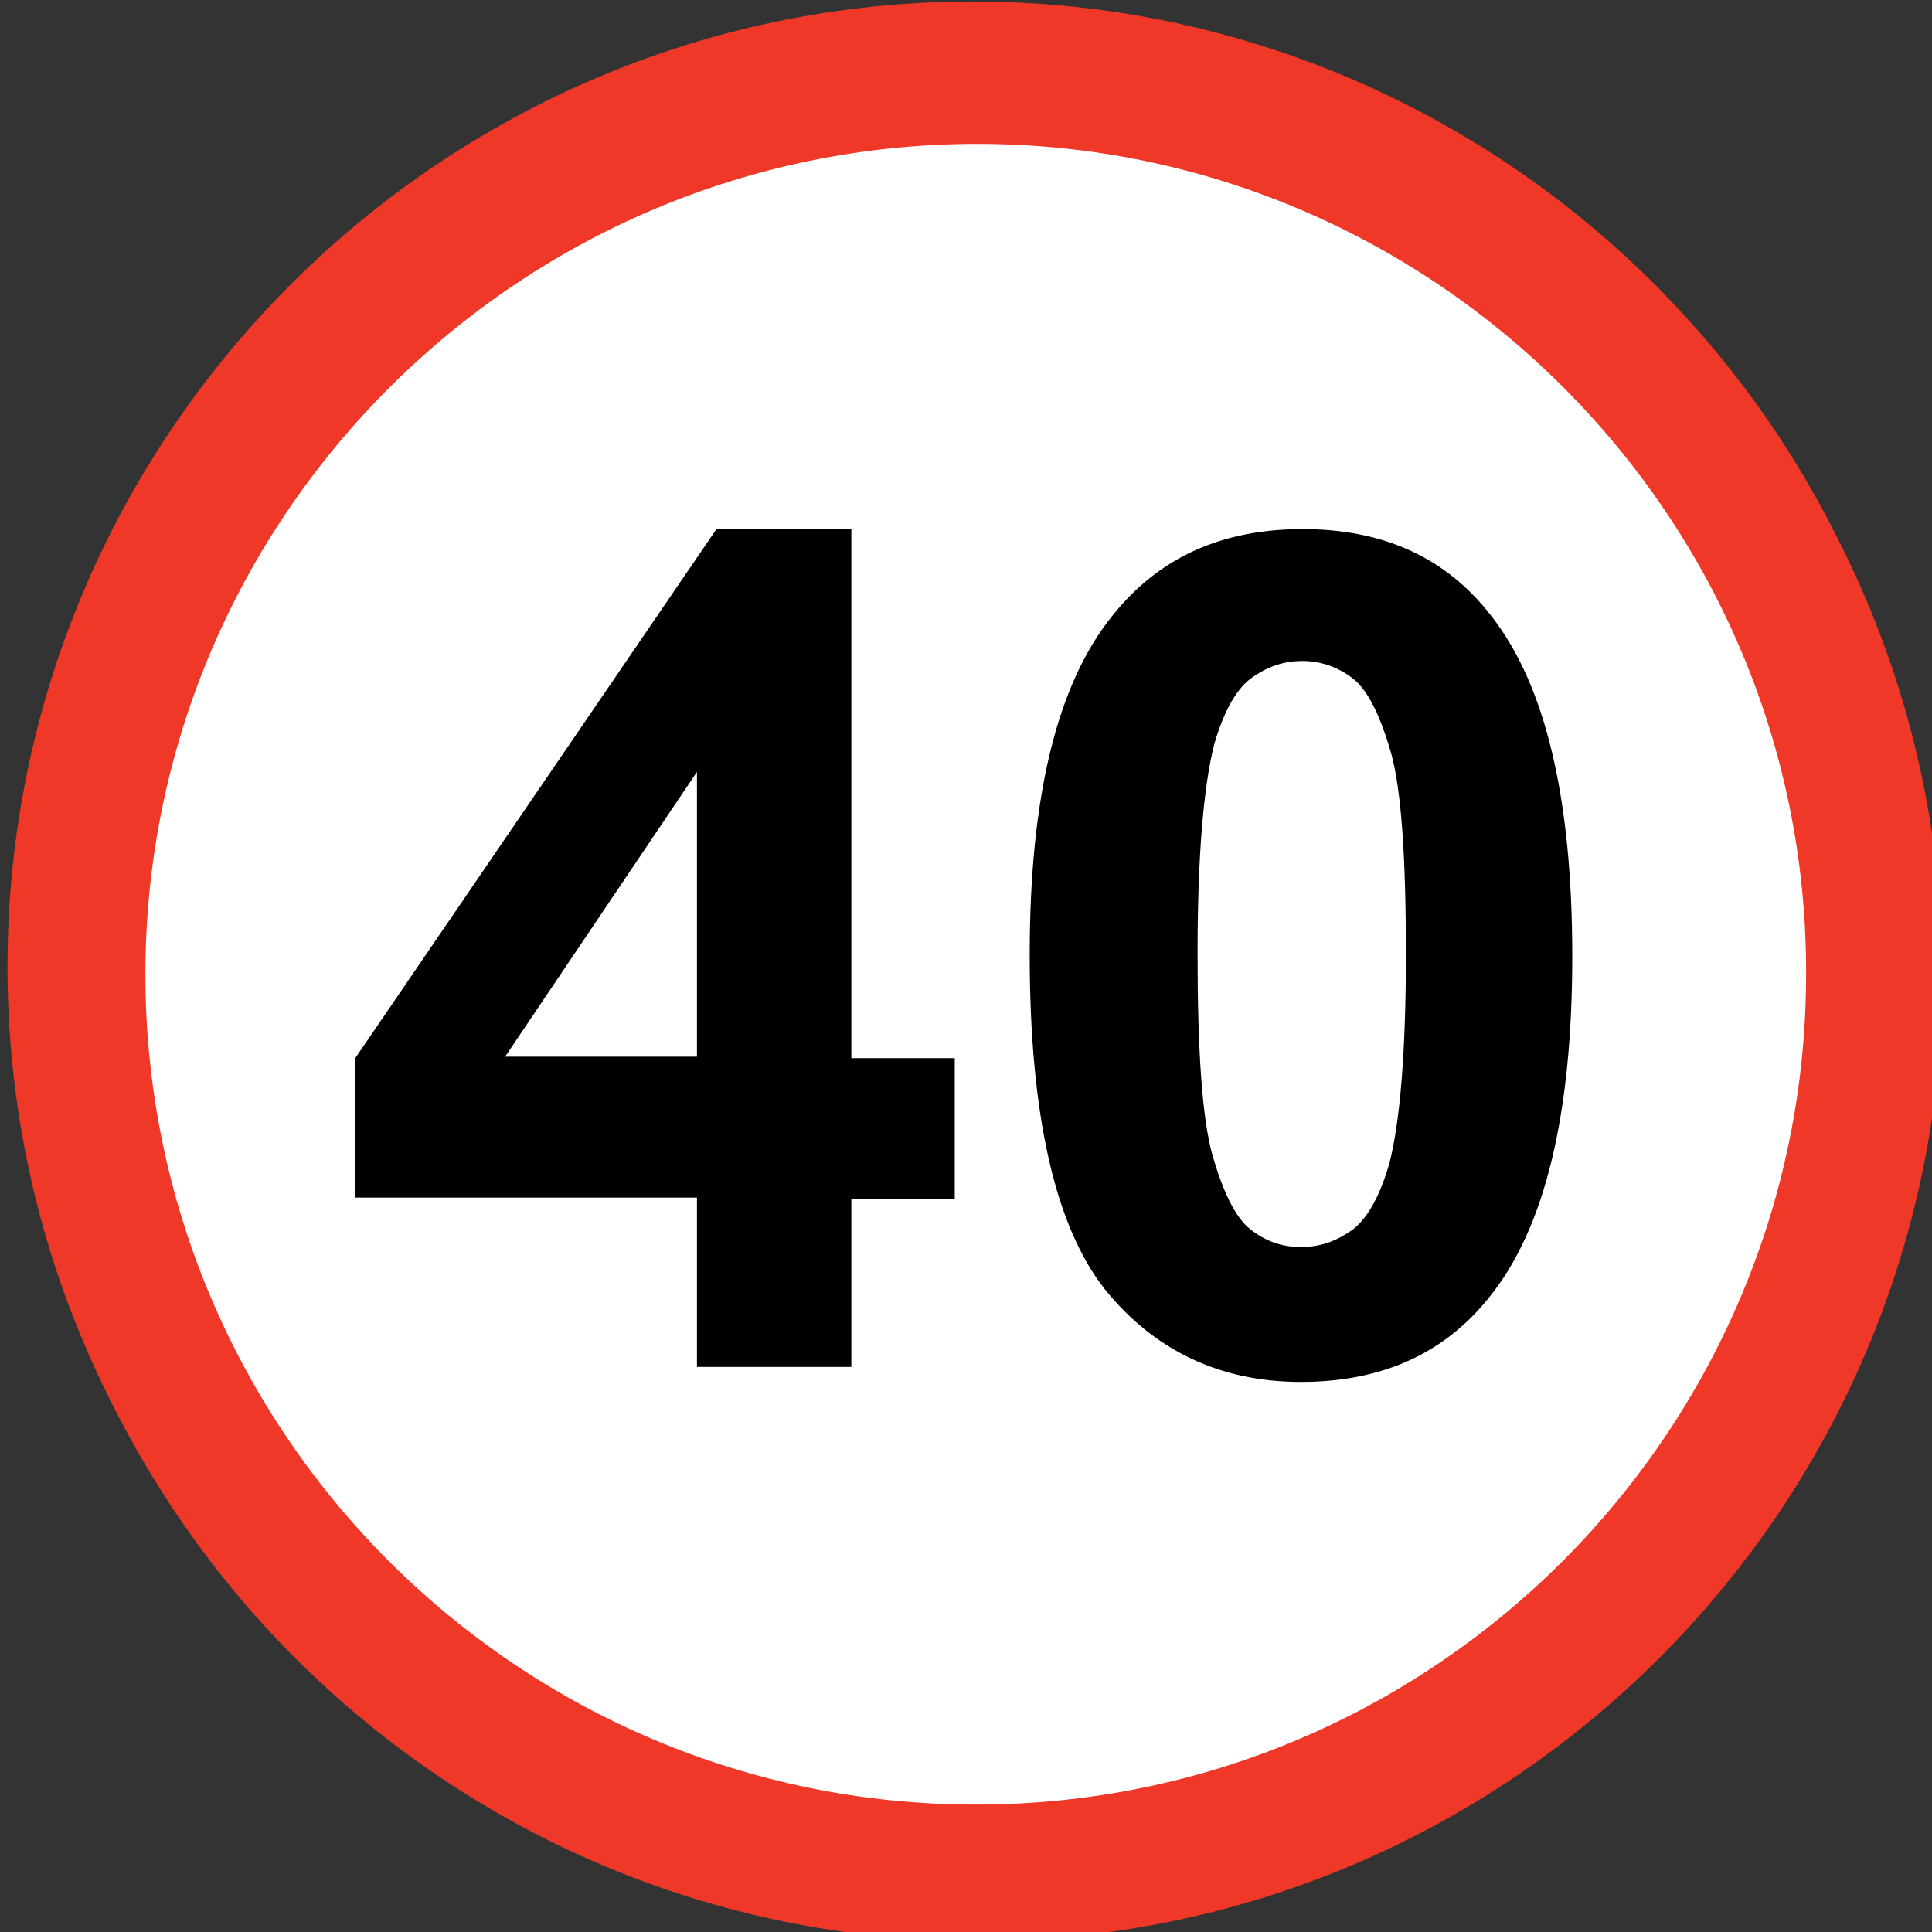 <?xml version="1.0" encoding="utf-8"?>
<!-- Generator: Adobe Illustrator 19.0.0, SVG Export Plug-In . SVG Version: 6.00 Build 0)  -->
<svg version="1.1" id="Layer_1" xmlns="http://www.w3.org/2000/svg" xmlns:xlink="http://www.w3.org/1999/xlink" x="0px" y="0px"
	 viewBox="0 0 128.9 128.9" style="enable-background:new 0 0 128.9 128.9;" xml:space="preserve">
<rect x="0" y="0" width="128.9" height="128.9" fill="#333333" stroke="none"/>
<style type="text/css">
	.st0{fill:#FFFFFF;}
	.st1{fill:#EF3828;}
</style>
<g id="XMLID_2_">
	<circle id="XMLID_62_" class="st0" cx="64.9" cy="64.5" r="59.9"/>
	<path id="XMLID_63_" class="st1" d="M64.9,129C29.4,129,0.5,100,0.5,64.5C0.5,29,29.4,0.1,64.9,0.1s64.4,28.9,64.4,64.4
		C129.4,100,100.5,129,64.9,129z M64.9,9.1C34.4,9.1,9.5,34,9.5,64.5c0,30.6,24.9,55.4,55.4,55.4s55.4-24.9,55.4-55.4
		C120.4,34,95.5,9.1,64.9,9.1z"/>
</g>
<g id="XMLID_38_">
	<g id="XMLID_39_">
		<path id="XMLID_81_" d="M26.7,76.8L37,75.6c0.3,2.6,1.2,4.6,2.7,6c1.4,1.4,3.2,2.1,5.2,2.1c2.2,0,4.1-0.8,5.6-2.5
			c1.5-1.7,2.3-3.9,2.3-6.8c0-2.7-0.7-4.8-2.2-6.4c-1.4-1.6-3.2-2.4-5.3-2.4c-1.4,0-3,0.3-4.9,0.8l1.2-8.7c2.9,0.1,5.1-0.6,6.6-1.9
			c1.5-1.3,2.3-3.1,2.3-5.3c0-1.9-0.6-3.4-1.7-4.5c-1.1-1.1-2.6-1.7-4.4-1.7c-1.8,0-3.4,0.6-4.7,1.9c-1.3,1.3-2.1,3.1-2.4,5.5
			l-9.8-1.7c0.7-3.4,1.7-6.1,3.1-8.1c1.4-2,3.3-3.6,5.8-4.7s5.2-1.7,8.3-1.7c5.2,0,9.4,1.7,12.6,5c2.6,2.7,3.9,5.8,3.9,9.3
			c0,4.9-2.7,8.8-8,11.7c3.2,0.7,5.7,2.2,7.6,4.6c1.9,2.4,2.9,5.3,2.9,8.6c0,4.9-1.8,9-5.4,12.5c-3.6,3.4-8,5.2-13.3,5.2
			c-5,0-9.2-1.4-12.5-4.3C29.2,85.3,27.2,81.5,26.7,76.8z"/>
	</g>
	<g id="XMLID_41_">
		<path id="XMLID_77_" d="M88.3,35.7c5.4,0,9.6,1.9,12.6,5.8c3.6,4.6,5.4,12.1,5.4,22.7c0,10.5-1.8,18.1-5.5,22.7
			c-3,3.8-7.2,5.7-12.6,5.7c-5.4,0-9.8-2.1-13.1-6.2c-3.3-4.2-5-11.6-5-22.3c0-10.5,1.8-18,5.5-22.6C78.8,37.6,83,35.7,88.3,35.7z
			 M88.3,44.6c-1.3,0-2.4,0.4-3.5,1.2c-1,0.8-1.8,2.3-2.4,4.4c-0.7,2.8-1.1,7.4-1.1,13.9s0.3,11,1,13.5c0.7,2.4,1.5,4.1,2.5,4.9
			c1,0.8,2.1,1.2,3.4,1.2c1.3,0,2.4-0.4,3.5-1.2c1-0.8,1.8-2.3,2.4-4.4c0.7-2.7,1.1-7.4,1.1-13.9s-0.3-11-1-13.5
			c-0.7-2.4-1.5-4.1-2.5-4.9C90.8,45,89.6,44.6,88.3,44.6z"/>
	</g>
</g>
<g id="XMLID_17_">
	<g id="XMLID_29_">
		<circle id="XMLID_58_" class="st0" cx="65.2" cy="65" r="59.9"/>
		<path id="XMLID_59_" class="st1" d="M65.2,129.5c-35.5,0-64.4-28.9-64.4-64.4c0-35.5,28.9-64.4,64.4-64.4
			c35.5,0,64.4,28.9,64.4,64.4C129.6,100.6,100.7,129.5,65.2,129.5z M65.2,9.6C34.6,9.6,9.7,34.5,9.7,65c0,30.6,24.9,55.4,55.4,55.4
			c30.6,0,55.4-24.9,55.4-55.4C120.6,34.5,95.7,9.6,65.2,9.6z"/>
	</g>
	<g id="XMLID_31_">
		<g id="XMLID_32_">
			<path id="XMLID_82_" d="M46.5,91.1V79.9H23.7v-9.3l24.1-35.3h9v35.3h6.9v9.4h-6.9v11.2H46.5z M46.5,70.5v-19l-12.8,19H46.5z"/>
		</g>
		<g id="XMLID_35_">
			<path id="XMLID_78_" d="M86.9,35.3c5.4,0,9.6,1.9,12.6,5.8c3.6,4.6,5.4,12.1,5.4,22.7c0,10.5-1.8,18.1-5.5,22.7
				c-3,3.8-7.2,5.7-12.6,5.7c-5.4,0-9.8-2.1-13.1-6.2c-3.3-4.2-5-11.6-5-22.3c0-10.5,1.8-18,5.5-22.6C77.3,37.2,81.5,35.3,86.9,35.3
				z M86.9,44.1c-1.3,0-2.4,0.4-3.5,1.2c-1,0.8-1.8,2.3-2.4,4.4c-0.7,2.8-1.1,7.4-1.1,13.9s0.3,11,1,13.5c0.7,2.4,1.5,4.1,2.5,4.9
				c1,0.8,2.1,1.2,3.4,1.2c1.3,0,2.4-0.4,3.5-1.2c1-0.8,1.8-2.3,2.4-4.4c0.7-2.7,1.1-7.4,1.1-13.9s-0.3-11-1-13.5
				c-0.7-2.4-1.5-4.1-2.5-4.9C89.3,44.5,88.1,44.1,86.9,44.1z"/>
		</g>
	</g>
</g>
</svg>

